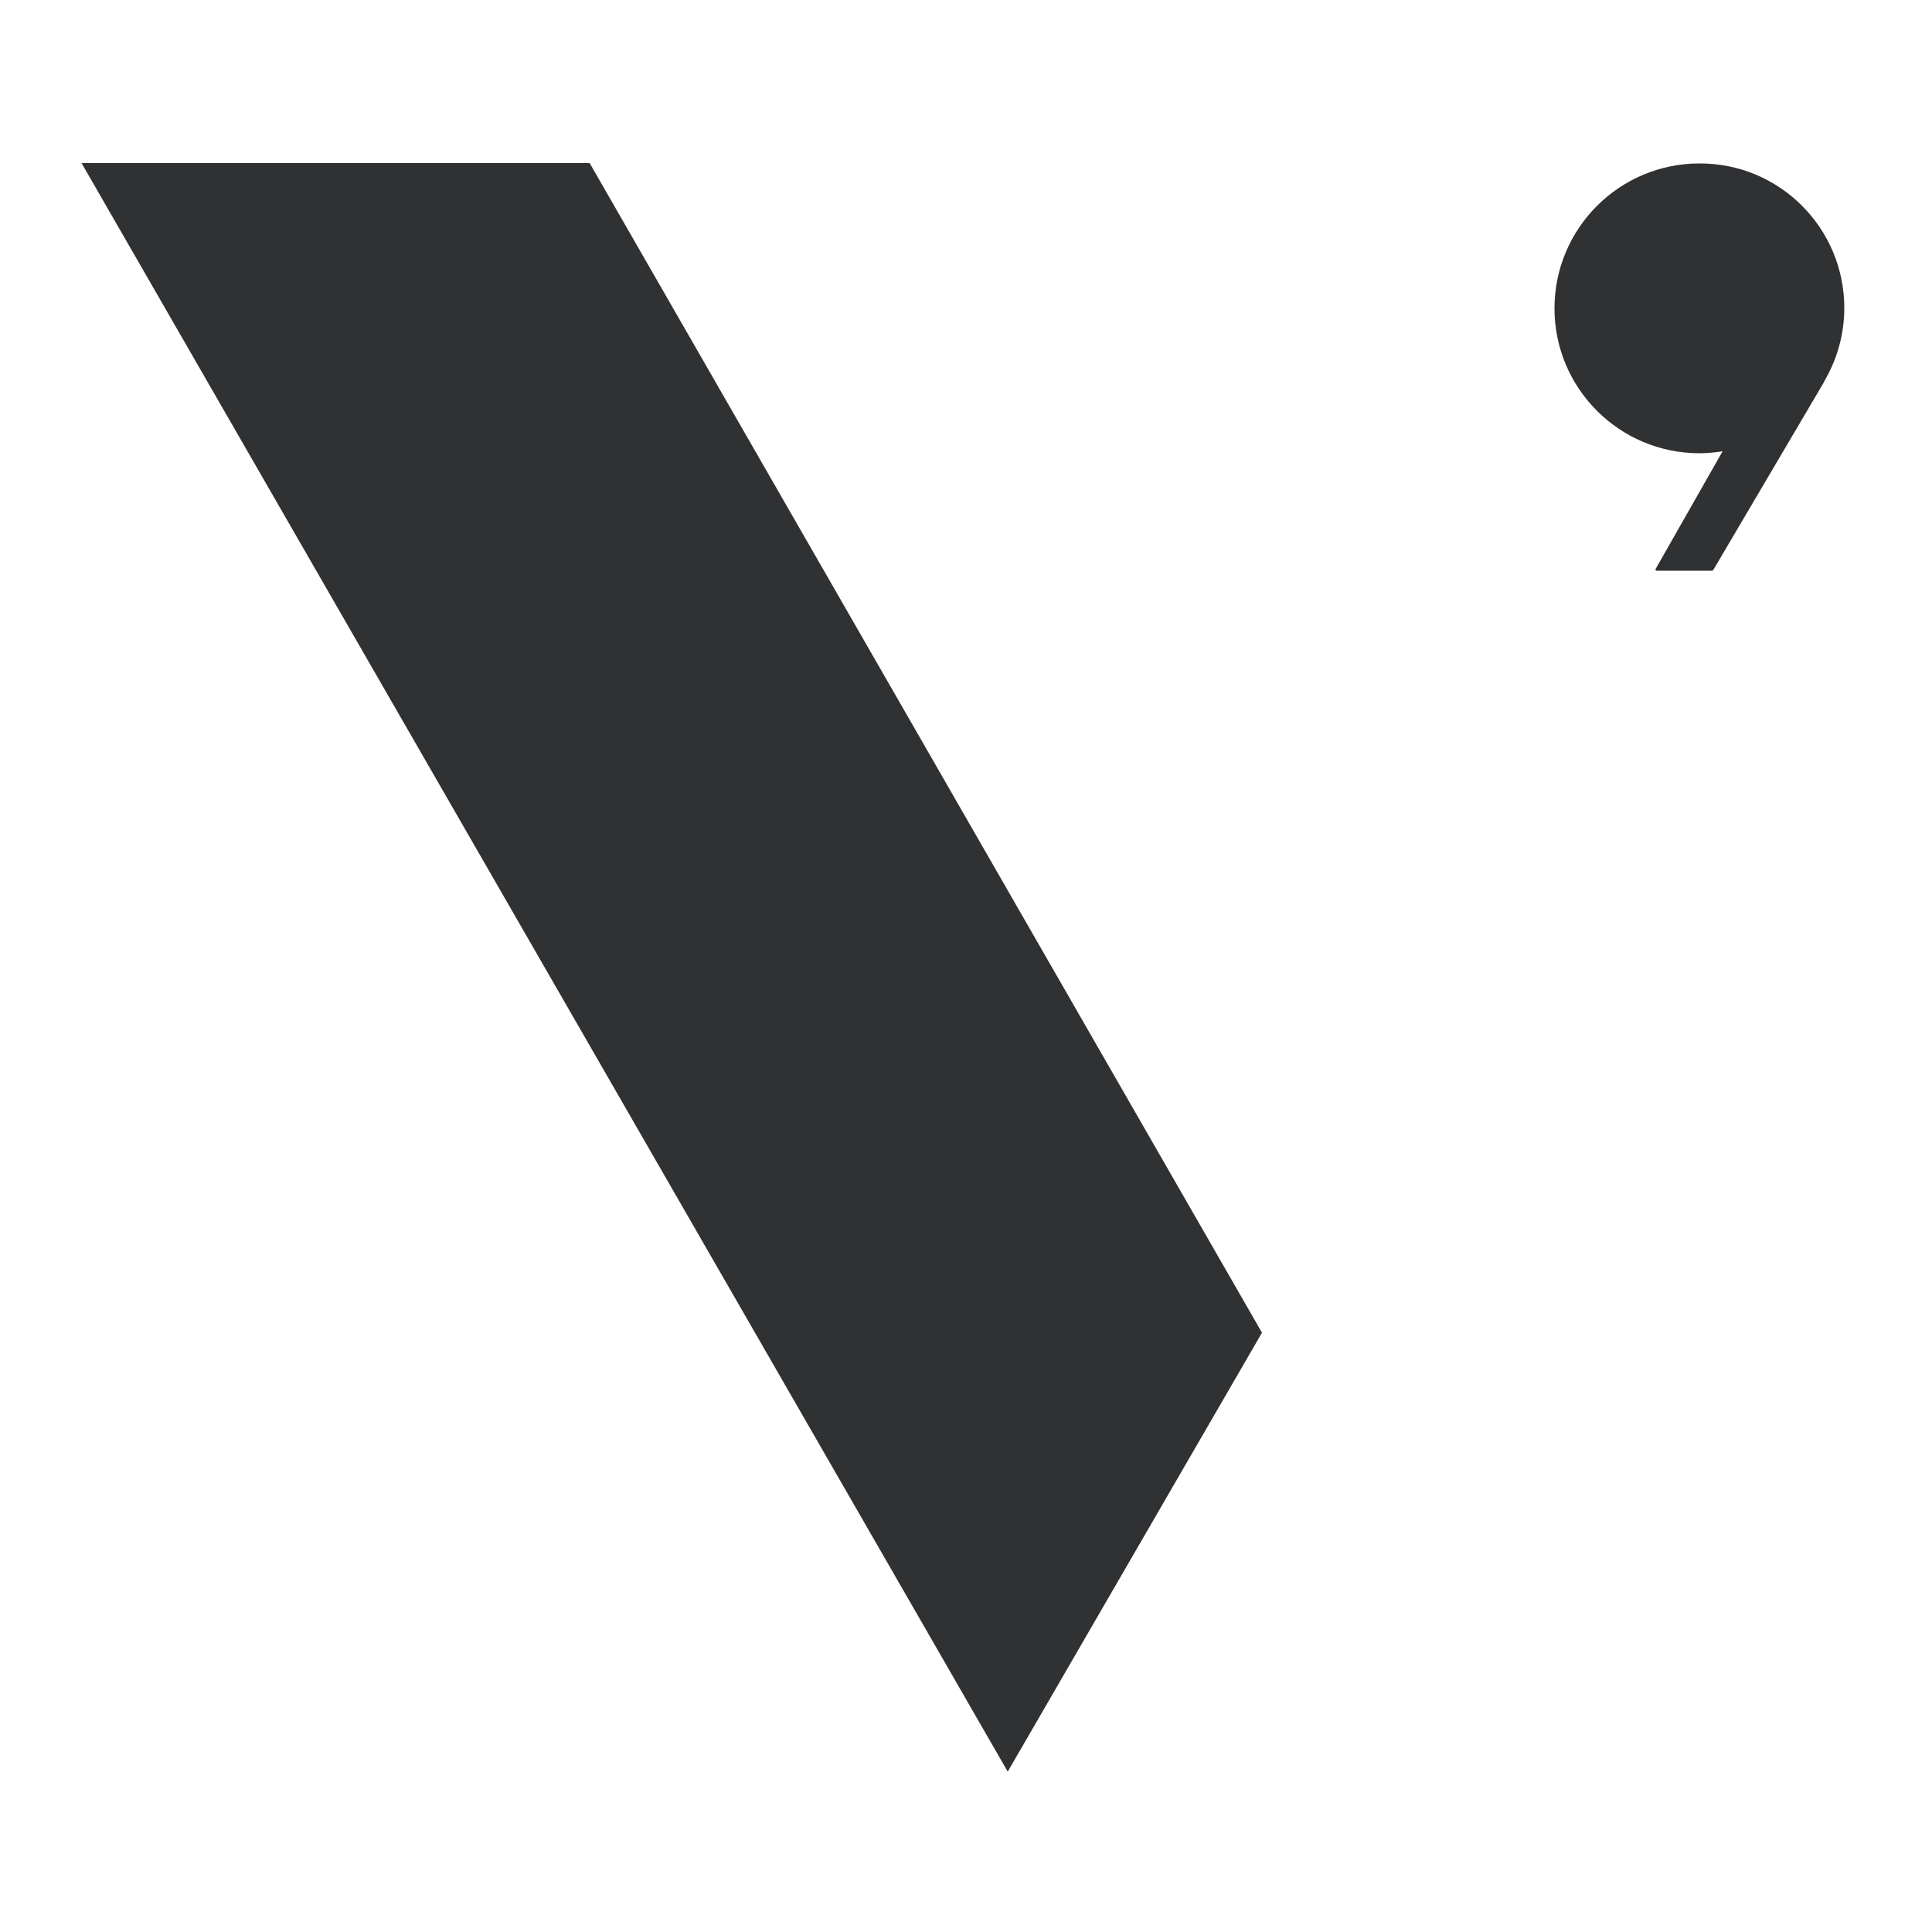 <?xml version="1.0" encoding="utf-8"?>
<!-- Generator: Adobe Illustrator 24.1.0, SVG Export Plug-In . SVG Version: 6.00 Build 0)  -->
<svg version="1.1" id="Layer_1" xmlns="http://www.w3.org/2000/svg" xmlns:xlink="http://www.w3.org/1999/xlink" x="0px" y="0px"
	 viewBox="0 0 500 500" style="enable-background:new 0 0 500 500;" xml:space="preserve">
<style type="text/css">
	.st0{fill:#303133;}
</style>
<g>
	<g>
		<polygon class="st0" points="21.1,42.2 152.6,42.2 326.6,344.9 260.8,458.5 		"/>
		<path class="st0" d="M477.3,79.7c0,6.9-1.9,13.4-5.2,19c0,0,0,0,0,0.1l-28.7,48.7c-0.1,0.1-0.2,0.2-0.3,0.2h-14.3
			c-0.3,0-0.5-0.3-0.3-0.5l17.3-30.4c-2,0.3-4,0.5-6,0.5c-20.7,0-37.5-16.8-37.5-37.5s16.8-37.5,37.5-37.5
			C460.5,42.2,477.3,59,477.3,79.7z"/>
	</g>
</g>
</svg>
